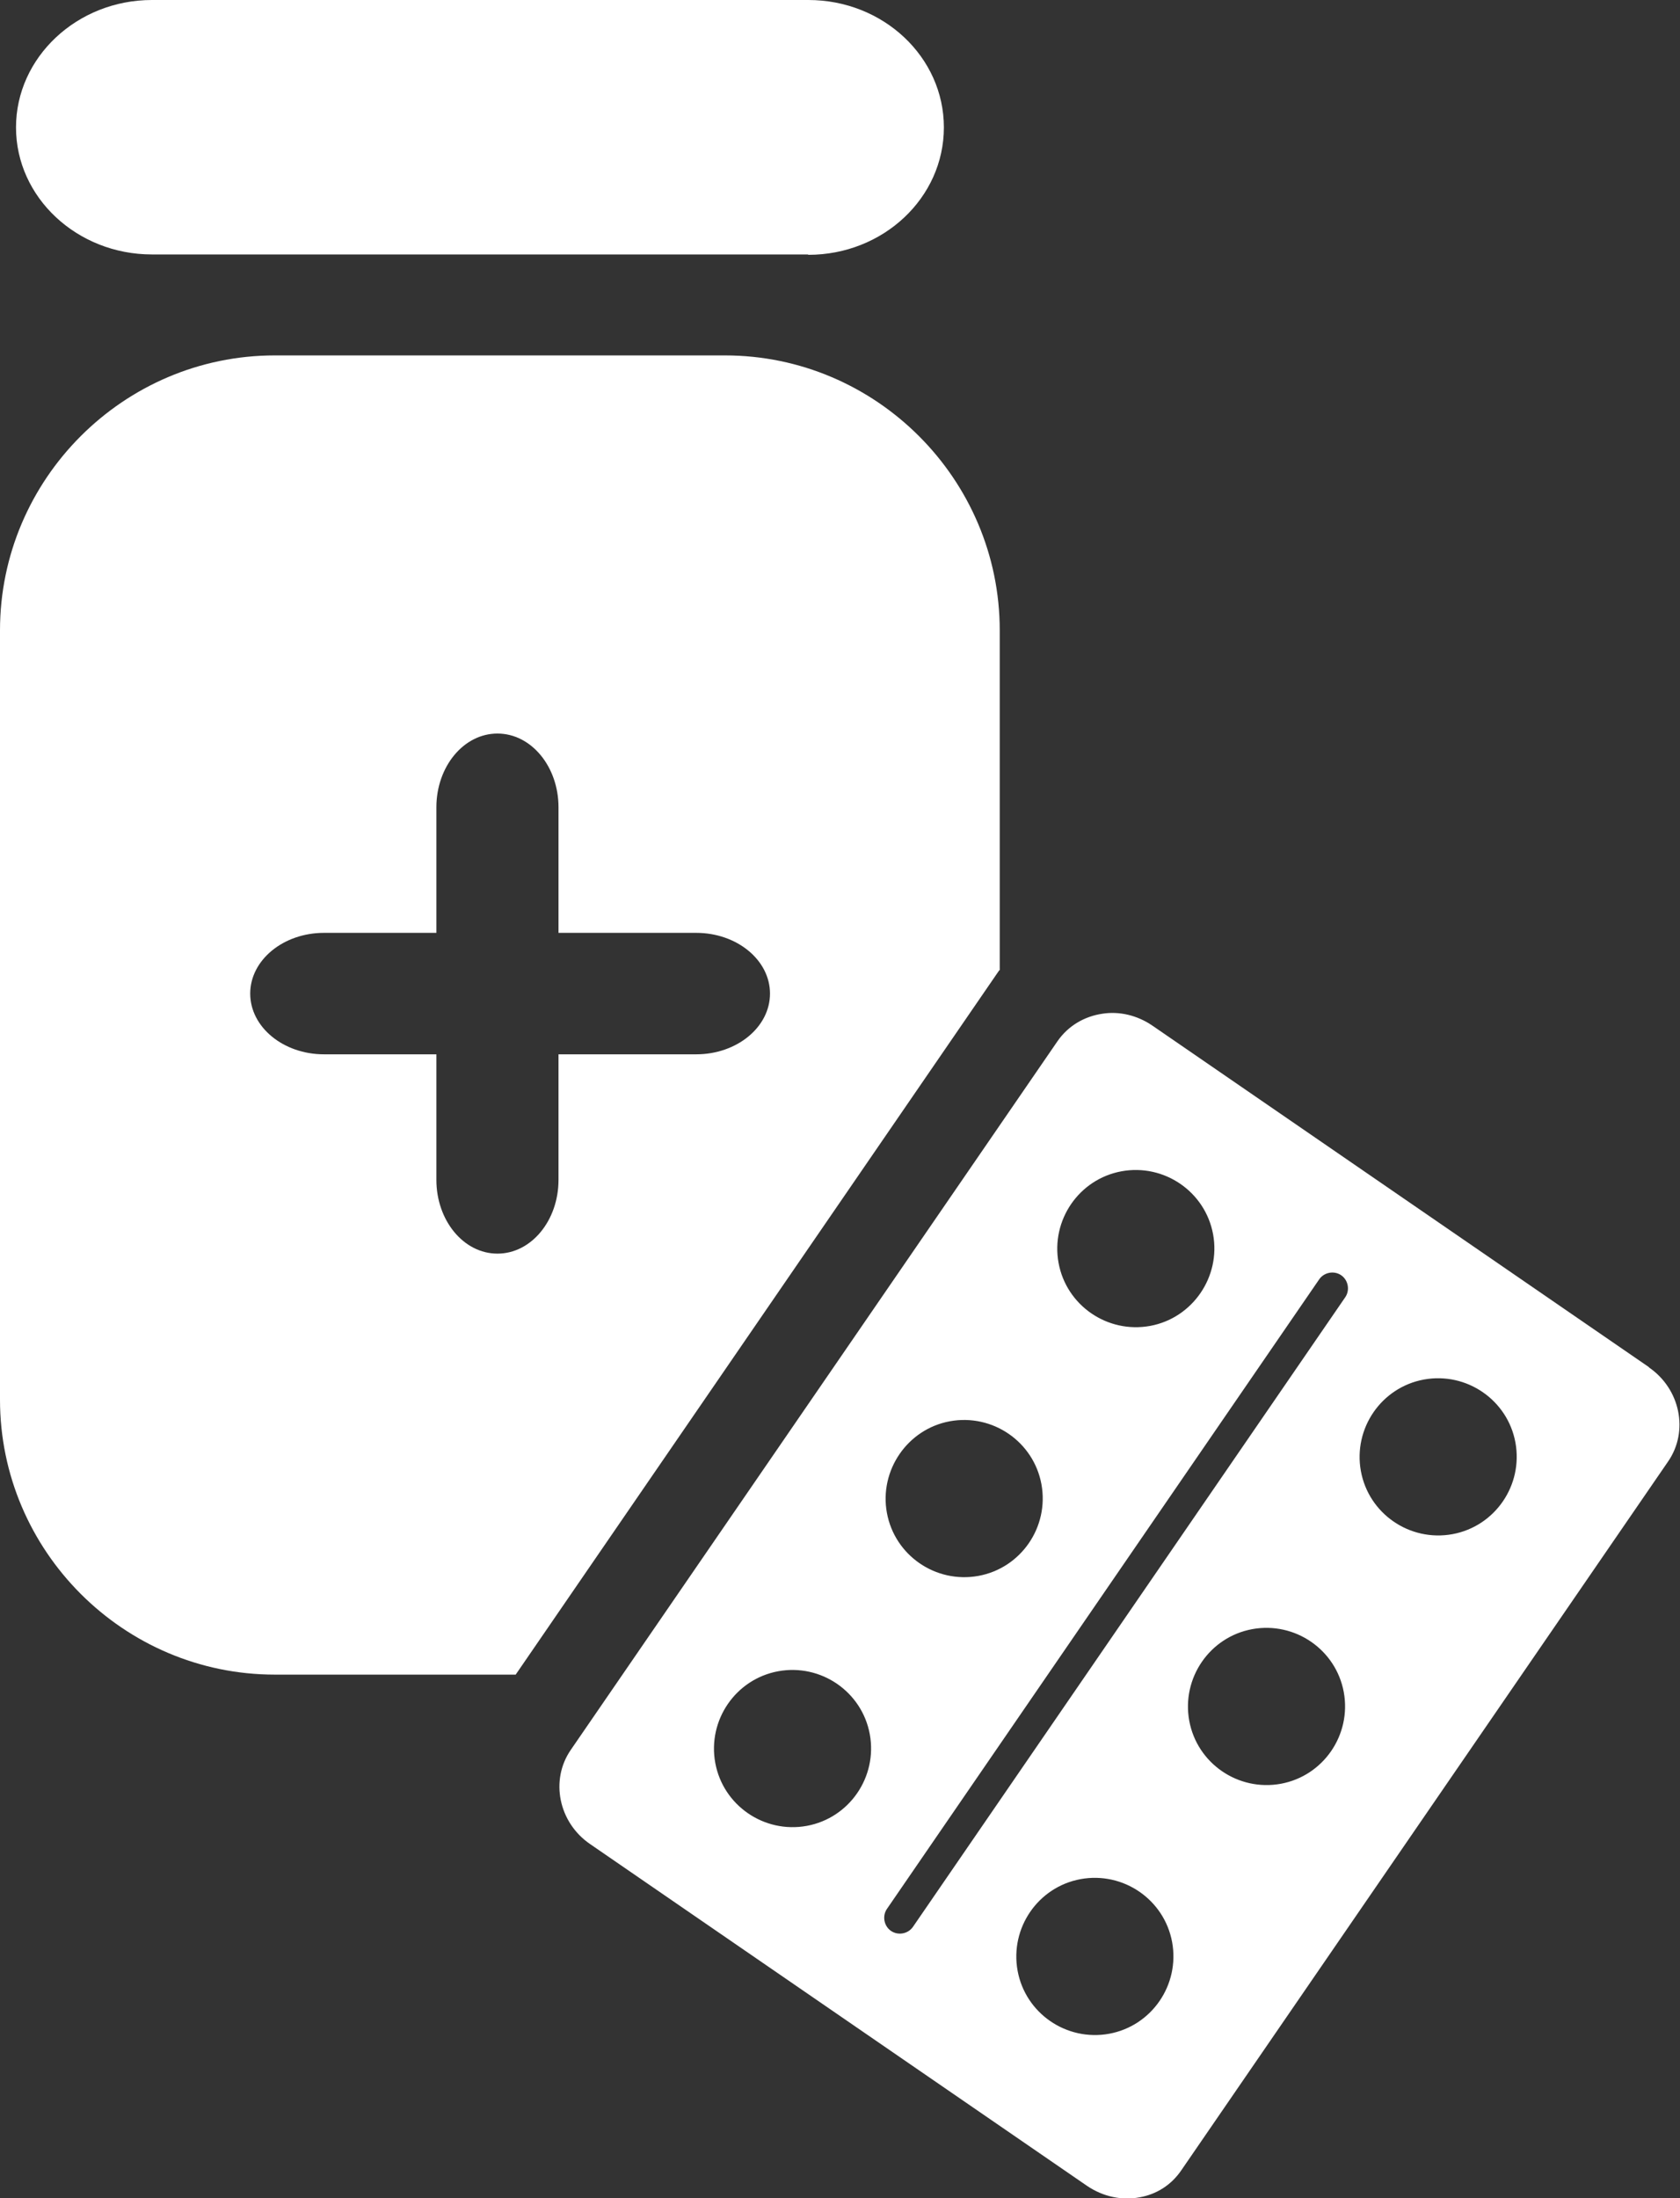 <?xml version="1.0" encoding="UTF-8"?>
<svg id="Layer_2" data-name="Layer 2" xmlns="http://www.w3.org/2000/svg" viewBox="0 0 45.12 59">
  <rect x="0" y="0" width="45.12" height="59" fill="#333333" stroke="none"/>
  <defs>
    <style>
      .cls-1 {
        fill: #fff;
      }
    </style>
  </defs>
  <g id="Layer_4" data-name="Layer 4">
    <g>
      <path class="cls-1" d="m21.7,6.83H4.08C2.07,6.83.43,5.3.43,3.42S2.07,0,4.08,0h17.63c2.01,0,3.64,1.53,3.64,3.42s-1.63,3.42-3.64,3.42Z"/>
      <g>
        <path class="cls-1" d="m26.85,26.05v-9.13c0-4.06-3.32-7.38-7.38-7.38H7.38c-4.06,0-7.38,3.32-7.38,7.38v20.65c0,4.06,3.32,7.38,7.38,7.38h6.47l12.99-18.91Zm-15.13,5.62v-3.37h-3.02c-1.09,0-1.98-.73-1.98-1.63s.89-1.63,1.98-1.63h3.02v-3.37c0-1.09.73-1.98,1.64-1.98s1.64.89,1.64,1.98v3.37h3.7c1.09,0,1.98.73,1.98,1.63s-.89,1.63-1.98,1.63h-3.7v3.37c0,1.09-.73,1.98-1.64,1.98s-1.64-.89-1.64-1.98Z"/>
        <path class="cls-1" d="m44.29,36.7l-13.34-9.17c-.41-.28-.89-.39-1.34-.32-.48.07-.92.32-1.21.74l-13.07,19.02c-.56.81-.33,1.95.52,2.53l13.34,9.17c.44.3.95.4,1.42.31.45-.08.85-.33,1.12-.73l13.07-19.02c.56-.81.33-1.95-.52-2.53Zm-14.17-5.26c1.15-.21,2.25.55,2.46,1.69s-.55,2.25-1.69,2.46c-1.15.21-2.25-.55-2.46-1.69-.21-1.15.55-2.25,1.69-2.46Zm-4.61,6.71c1.15-.21,2.25.55,2.46,1.69.21,1.15-.55,2.25-1.69,2.46-1.15.21-2.25-.55-2.46-1.69s.55-2.25,1.69-2.46Zm-3.84,10.86c-1.15.21-2.25-.55-2.46-1.69-.21-1.15.55-2.25,1.69-2.46,1.15-.21,2.25.55,2.46,1.69.21,1.15-.55,2.25-1.69,2.46Zm8.12,5.58c-1.15.21-2.25-.55-2.46-1.69-.21-1.15.55-2.25,1.69-2.46,1.15-.21,2.25.55,2.46,1.69.21,1.15-.55,2.25-1.69,2.46Zm4.61-6.71c-1.15.21-2.25-.55-2.46-1.69-.21-1.15.55-2.25,1.69-2.46,1.15-.21,2.25.55,2.46,1.69.21,1.15-.55,2.25-1.69,2.46Zm1.73-13.06l-11.61,16.9c-.13.19-.4.24-.59.11-.19-.13-.24-.4-.11-.59l11.61-16.9c.13-.19.4-.24.59-.11.19.13.24.4.11.59Zm2.88,6.36c-1.15.21-2.25-.55-2.46-1.69-.21-1.15.55-2.25,1.69-2.46,1.15-.21,2.25.55,2.46,1.69.21,1.15-.55,2.25-1.69,2.46Z"/>
      </g>
    </g>
  </g>
</svg>